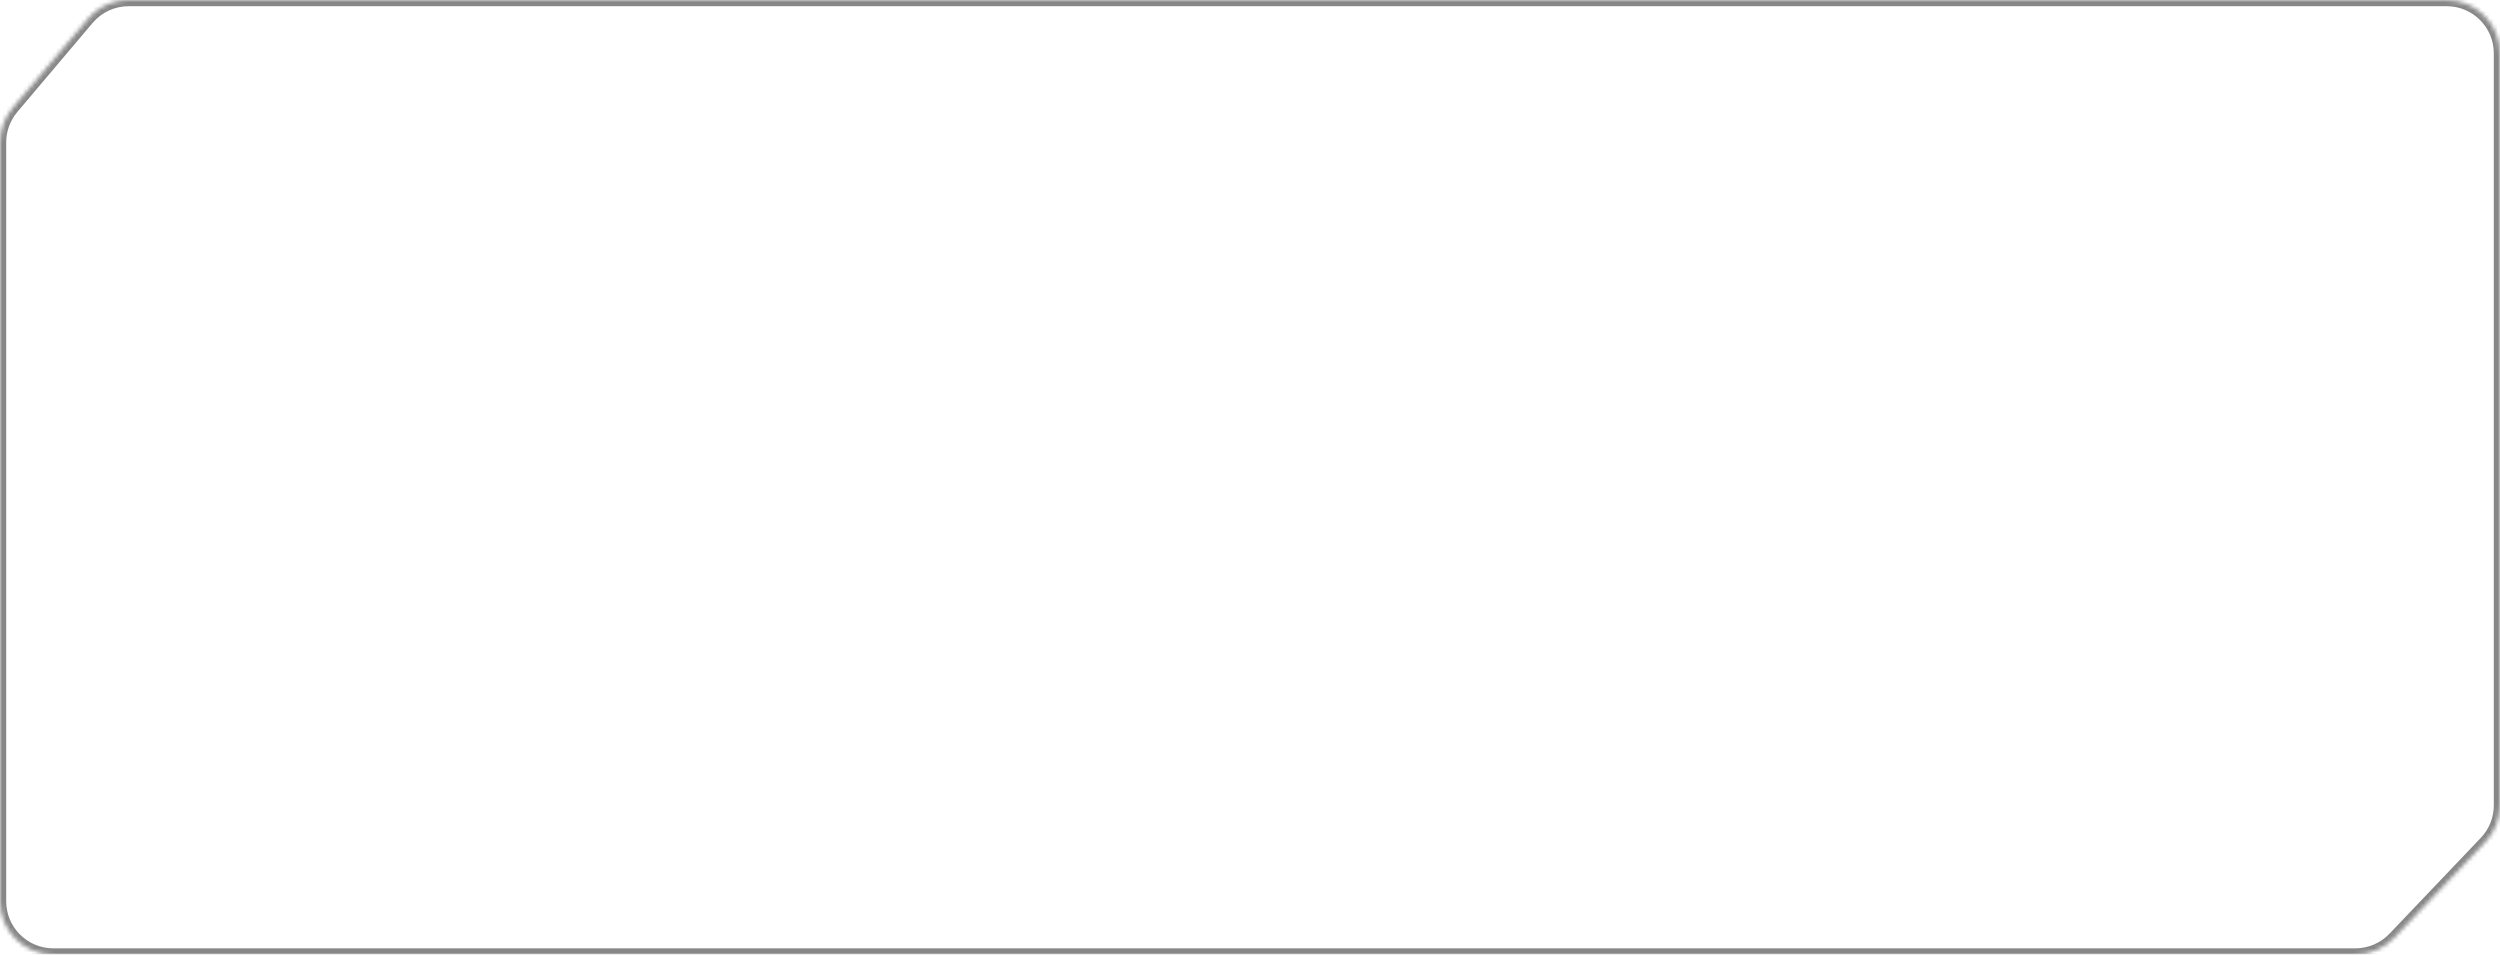 <?xml version="1.0" encoding="UTF-8"?> <svg xmlns="http://www.w3.org/2000/svg" width="605" height="231" viewBox="0 0 605 231" fill="none"><mask id="path-1-inside-1_187_2862" fill="white"><path fill-rule="evenodd" clip-rule="evenodd" d="M3.051 26.125C1.081 28.454 0 31.406 0 34.457V218.097C0 225.223 5.777 231 12.903 231H569.997C573.527 231 576.904 229.553 579.339 226.997L601.44 203.796C603.725 201.397 605 198.21 605 194.896V12.903C605 5.777 599.223 0 592.097 0H31.131C27.334 0 23.73 1.672 21.279 4.571L3.051 26.125ZM604.979 231C604.96 231 604.951 230.978 604.964 230.964V230.964C604.977 230.95 605 230.96 605 230.979V230.979C605 230.991 604.991 231 604.979 231V231Z"></path></mask><path d="M21.279 4.571L20.133 3.603L21.279 4.571ZM601.44 203.796L602.526 204.831L601.44 203.796ZM579.339 226.997L580.425 228.031L579.339 226.997ZM-1.5 34.457V218.097H1.5V34.457H-1.5ZM12.903 232.5H569.997V229.5H12.903V232.5ZM580.425 228.031L602.526 204.831L600.353 202.761L578.253 225.962L580.425 228.031ZM606.5 194.896V12.903H603.5V194.896H606.5ZM592.097 -1.5H31.131V1.5H592.097V-1.5ZM20.133 3.603L1.906 25.156L4.196 27.093L22.424 5.54L20.133 3.603ZM603.5 230.979C603.5 230.162 604.162 229.5 604.979 229.5V232.5C605.819 232.5 606.5 231.819 606.5 230.979H603.5ZM603.877 229.93C602.955 230.898 603.641 232.5 604.979 232.5V229.5C606.279 229.5 606.947 231.057 606.05 231.999L603.877 229.93ZM606.05 231.999C605.129 232.965 603.5 232.314 603.5 230.979H606.5C606.5 229.606 604.824 228.936 603.877 229.93L606.05 231.999ZM31.131 -1.5C26.893 -1.5 22.87 0.367 20.133 3.603L22.424 5.54C24.591 2.978 27.776 1.5 31.131 1.5V-1.5ZM606.5 12.903C606.5 4.949 600.051 -1.5 592.097 -1.5V1.5C598.395 1.5 603.5 6.605 603.5 12.903H606.5ZM602.526 204.831C605.077 202.152 606.5 198.595 606.5 194.896H603.5C603.5 197.825 602.373 200.641 600.353 202.761L602.526 204.831ZM569.997 232.5C573.938 232.5 577.707 230.885 580.425 228.031L578.253 225.962C576.101 228.221 573.117 229.5 569.997 229.5V232.5ZM-1.5 218.097C-1.5 226.051 4.949 232.5 12.903 232.5V229.5C6.605 229.5 1.5 224.395 1.5 218.097H-1.5ZM1.5 34.457C1.5 31.761 2.455 29.152 4.196 27.093L1.906 25.156C-0.293 27.756 -1.5 31.052 -1.5 34.457H1.5Z" fill="#878787" mask="url(#path-1-inside-1_187_2862)"></path></svg> 